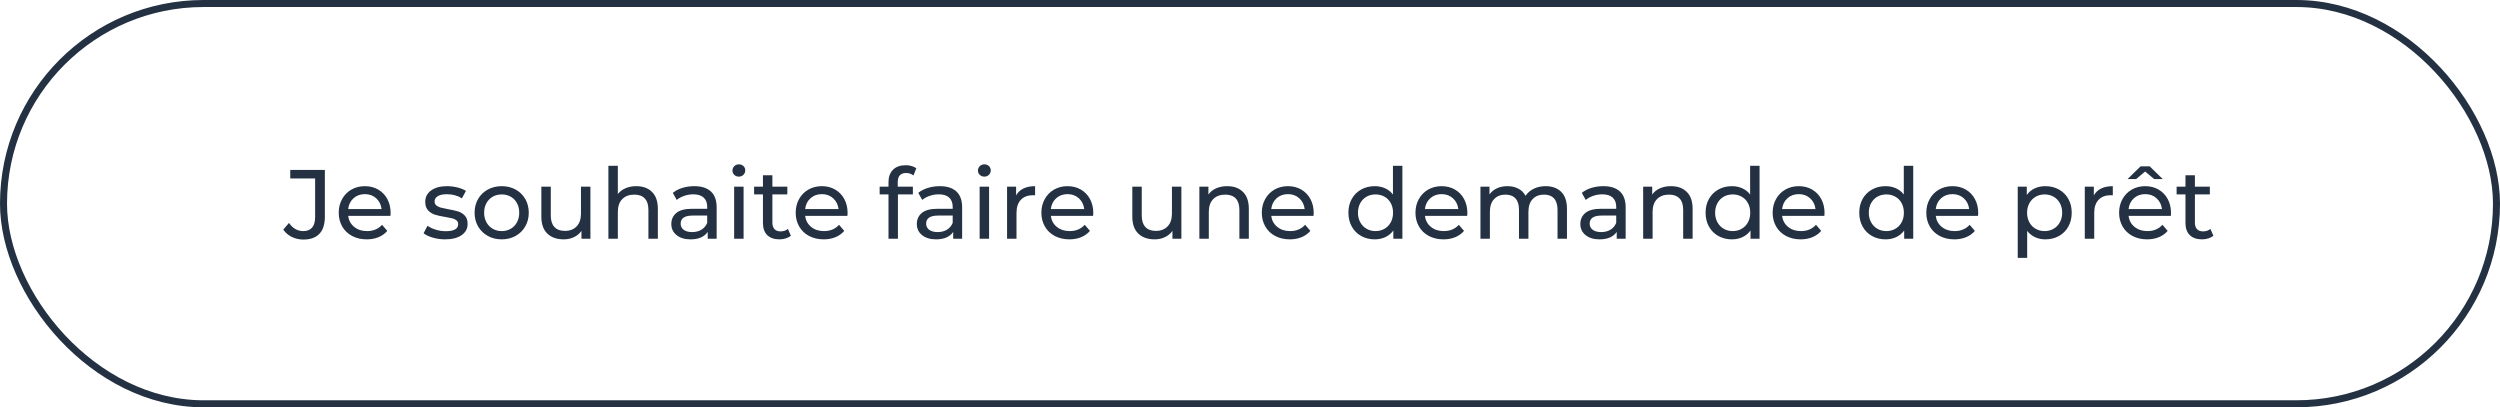 <?xml version="1.0" encoding="UTF-8"?>
<svg width="356px" height="58px" viewBox="0 0 356 58" version="1.1" xmlns="http://www.w3.org/2000/svg" xmlns:xlink="http://www.w3.org/1999/xlink">
    <!-- Generator: Sketch 52.2 (67145) - http://www.bohemiancoding.com/sketch -->
    <title>je-souhaite-faire-une-demande-de-pret</title>
    <desc>Created with Sketch.</desc>
    <g id="Page-1" stroke="none" stroke-width="1" fill="none" fill-rule="evenodd">
        <g id="Artboard" transform="translate(-67, -311)">
            <g id="je-souhaite-faire-une-demande-de-pret" transform="translate(67, 311)">
                <rect id="Rectangle" stroke="#233142" x="0.5" y="0.5" width="355" height="57" rx="28.5"></rect>
                <path d="M43.194,34.112 C42.606,34.112 42.06,33.988 41.556,33.741 C41.052,33.494 40.646,33.146 40.338,32.698 L41.15,31.746 C41.691,32.521 42.373,32.908 43.194,32.908 C43.745,32.908 44.162,32.74 44.447,32.404 C44.732,32.068 44.874,31.573 44.874,30.92 L44.874,25.418 L41.332,25.418 L41.332,24.2 L46.26,24.2 L46.26,30.85 C46.26,31.933 46.001,32.747 45.483,33.293 C44.965,33.839 44.202,34.112 43.194,34.112 Z M55.626,30.332 C55.626,30.435 55.617,30.57 55.598,30.738 L49.578,30.738 C49.662,31.391 49.949,31.916 50.439,32.313 C50.929,32.71 51.538,32.908 52.266,32.908 C53.153,32.908 53.867,32.609 54.408,32.012 L55.15,32.88 C54.814,33.272 54.396,33.571 53.897,33.776 C53.398,33.981 52.84,34.084 52.224,34.084 C51.44,34.084 50.745,33.923 50.138,33.601 C49.531,33.279 49.062,32.829 48.731,32.25 C48.4,31.671 48.234,31.018 48.234,30.29 C48.234,29.571 48.395,28.923 48.717,28.344 C49.039,27.765 49.482,27.315 50.047,26.993 C50.612,26.671 51.249,26.51 51.958,26.51 C52.667,26.51 53.3,26.671 53.855,26.993 C54.41,27.315 54.844,27.765 55.157,28.344 C55.47,28.923 55.626,29.585 55.626,30.332 Z M51.958,27.644 C51.314,27.644 50.775,27.84 50.341,28.232 C49.907,28.624 49.653,29.137 49.578,29.772 L54.338,29.772 C54.263,29.147 54.009,28.636 53.575,28.239 C53.141,27.842 52.602,27.644 51.958,27.644 Z M63.382,34.084 C62.775,34.084 62.192,34.002 61.632,33.839 C61.072,33.676 60.633,33.468 60.316,33.216 L60.876,32.152 C61.203,32.385 61.599,32.572 62.066,32.712 C62.533,32.852 63.004,32.922 63.48,32.922 C64.656,32.922 65.244,32.586 65.244,31.914 C65.244,31.69 65.165,31.513 65.006,31.382 C64.847,31.251 64.649,31.156 64.411,31.095 C64.173,31.034 63.835,30.967 63.396,30.892 C62.799,30.799 62.311,30.691 61.933,30.57 C61.555,30.449 61.231,30.243 60.96,29.954 C60.689,29.665 60.554,29.259 60.554,28.736 C60.554,28.064 60.834,27.525 61.394,27.119 C61.954,26.713 62.705,26.51 63.648,26.51 C64.143,26.51 64.637,26.571 65.132,26.692 C65.627,26.813 66.033,26.977 66.35,27.182 L65.776,28.246 C65.169,27.854 64.455,27.658 63.634,27.658 C63.065,27.658 62.631,27.751 62.332,27.938 C62.033,28.125 61.884,28.372 61.884,28.68 C61.884,28.923 61.968,29.114 62.136,29.254 C62.304,29.394 62.512,29.497 62.759,29.562 C63.006,29.627 63.354,29.702 63.802,29.786 C64.399,29.889 64.882,29.998 65.251,30.115 C65.62,30.232 65.935,30.43 66.196,30.71 C66.457,30.99 66.588,31.382 66.588,31.886 C66.588,32.558 66.301,33.092 65.727,33.489 C65.153,33.886 64.371,34.084 63.382,34.084 Z M71.446,34.084 C70.709,34.084 70.046,33.921 69.458,33.594 C68.87,33.267 68.41,32.817 68.079,32.243 C67.748,31.669 67.582,31.018 67.582,30.29 C67.582,29.562 67.748,28.911 68.079,28.337 C68.41,27.763 68.87,27.315 69.458,26.993 C70.046,26.671 70.709,26.51 71.446,26.51 C72.183,26.51 72.844,26.671 73.427,26.993 C74.01,27.315 74.468,27.763 74.799,28.337 C75.13,28.911 75.296,29.562 75.296,30.29 C75.296,31.018 75.13,31.669 74.799,32.243 C74.468,32.817 74.01,33.267 73.427,33.594 C72.844,33.921 72.183,34.084 71.446,34.084 Z M71.446,32.908 C71.922,32.908 72.349,32.798 72.727,32.579 C73.105,32.36 73.401,32.052 73.616,31.655 C73.831,31.258 73.938,30.803 73.938,30.29 C73.938,29.777 73.831,29.322 73.616,28.925 C73.401,28.528 73.105,28.223 72.727,28.008 C72.349,27.793 71.922,27.686 71.446,27.686 C70.97,27.686 70.543,27.793 70.165,28.008 C69.787,28.223 69.488,28.528 69.269,28.925 C69.05,29.322 68.94,29.777 68.94,30.29 C68.94,30.803 69.05,31.258 69.269,31.655 C69.488,32.052 69.787,32.36 70.165,32.579 C70.543,32.798 70.97,32.908 71.446,32.908 Z M84.074,26.58 L84.074,34 L82.8,34 L82.8,32.88 C82.529,33.263 82.172,33.559 81.729,33.769 C81.286,33.979 80.803,34.084 80.28,34.084 C79.291,34.084 78.511,33.811 77.942,33.265 C77.373,32.719 77.088,31.914 77.088,30.85 L77.088,26.58 L78.432,26.58 L78.432,30.696 C78.432,31.415 78.605,31.958 78.95,32.327 C79.295,32.696 79.79,32.88 80.434,32.88 C81.143,32.88 81.703,32.665 82.114,32.236 C82.525,31.807 82.73,31.2 82.73,30.416 L82.73,26.58 L84.074,26.58 Z M90.598,26.51 C91.541,26.51 92.29,26.783 92.845,27.329 C93.4,27.875 93.678,28.675 93.678,29.73 L93.678,34 L92.334,34 L92.334,29.884 C92.334,29.165 92.161,28.624 91.816,28.26 C91.471,27.896 90.976,27.714 90.332,27.714 C89.604,27.714 89.03,27.926 88.61,28.351 C88.19,28.776 87.98,29.385 87.98,30.178 L87.98,34 L86.636,34 L86.636,23.612 L87.98,23.612 L87.98,27.63 C88.26,27.275 88.626,27 89.079,26.804 C89.532,26.608 90.038,26.51 90.598,26.51 Z M98.872,26.51 C99.899,26.51 100.685,26.762 101.231,27.266 C101.777,27.77 102.05,28.521 102.05,29.52 L102.05,34 L100.776,34 L100.776,33.02 C100.552,33.365 100.232,33.629 99.817,33.811 C99.402,33.993 98.909,34.084 98.34,34.084 C97.509,34.084 96.844,33.883 96.345,33.482 C95.846,33.081 95.596,32.553 95.596,31.9 C95.596,31.247 95.834,30.722 96.31,30.325 C96.786,29.928 97.542,29.73 98.578,29.73 L100.706,29.73 L100.706,29.464 C100.706,28.885 100.538,28.442 100.202,28.134 C99.866,27.826 99.371,27.672 98.718,27.672 C98.279,27.672 97.85,27.744 97.43,27.889 C97.01,28.034 96.655,28.227 96.366,28.47 L95.806,27.462 C96.189,27.154 96.646,26.918 97.178,26.755 C97.71,26.592 98.275,26.51 98.872,26.51 Z M98.564,33.048 C99.077,33.048 99.521,32.934 99.894,32.705 C100.267,32.476 100.538,32.152 100.706,31.732 L100.706,30.696 L98.634,30.696 C97.495,30.696 96.926,31.079 96.926,31.844 C96.926,32.217 97.071,32.511 97.36,32.726 C97.649,32.941 98.051,33.048 98.564,33.048 Z M104.542,26.58 L105.886,26.58 L105.886,34 L104.542,34 L104.542,26.58 Z M105.214,25.152 C104.953,25.152 104.736,25.068 104.563,24.9 C104.39,24.732 104.304,24.527 104.304,24.284 C104.304,24.041 104.39,23.834 104.563,23.661 C104.736,23.488 104.953,23.402 105.214,23.402 C105.475,23.402 105.692,23.484 105.865,23.647 C106.038,23.81 106.124,24.013 106.124,24.256 C106.124,24.508 106.038,24.72 105.865,24.893 C105.692,25.066 105.475,25.152 105.214,25.152 Z M112.62,33.566 C112.424,33.734 112.181,33.862 111.892,33.951 C111.603,34.04 111.304,34.084 110.996,34.084 C110.249,34.084 109.671,33.883 109.26,33.482 C108.849,33.081 108.644,32.507 108.644,31.76 L108.644,27.686 L107.384,27.686 L107.384,26.58 L108.644,26.58 L108.644,24.956 L109.988,24.956 L109.988,26.58 L112.116,26.58 L112.116,27.686 L109.988,27.686 L109.988,31.704 C109.988,32.105 110.088,32.413 110.289,32.628 C110.49,32.843 110.777,32.95 111.15,32.95 C111.561,32.95 111.911,32.833 112.2,32.6 L112.62,33.566 Z M120.698,30.332 C120.698,30.435 120.689,30.57 120.67,30.738 L114.65,30.738 C114.734,31.391 115.021,31.916 115.511,32.313 C116.001,32.71 116.61,32.908 117.338,32.908 C118.225,32.908 118.939,32.609 119.48,32.012 L120.222,32.88 C119.886,33.272 119.468,33.571 118.969,33.776 C118.47,33.981 117.912,34.084 117.296,34.084 C116.512,34.084 115.817,33.923 115.21,33.601 C114.603,33.279 114.134,32.829 113.803,32.25 C113.472,31.671 113.306,31.018 113.306,30.29 C113.306,29.571 113.467,28.923 113.789,28.344 C114.111,27.765 114.554,27.315 115.119,26.993 C115.684,26.671 116.321,26.51 117.03,26.51 C117.739,26.51 118.372,26.671 118.927,26.993 C119.482,27.315 119.916,27.765 120.229,28.344 C120.542,28.923 120.698,29.585 120.698,30.332 Z M117.03,27.644 C116.386,27.644 115.847,27.84 115.413,28.232 C114.979,28.624 114.725,29.137 114.65,29.772 L119.41,29.772 C119.335,29.147 119.081,28.636 118.647,28.239 C118.213,27.842 117.674,27.644 117.03,27.644 Z M129.042,24.634 C128.239,24.634 127.838,25.068 127.838,25.936 L127.838,26.58 L129.994,26.58 L129.994,27.686 L127.866,27.686 L127.866,34 L126.522,34 L126.522,27.686 L125.262,27.686 L125.262,26.58 L126.522,26.58 L126.522,25.922 C126.522,25.185 126.737,24.601 127.166,24.172 C127.595,23.743 128.197,23.528 128.972,23.528 C129.271,23.528 129.551,23.565 129.812,23.64 C130.073,23.715 130.297,23.822 130.484,23.962 L130.078,24.984 C129.77,24.751 129.425,24.634 129.042,24.634 Z M133.83,26.51 C134.857,26.51 135.643,26.762 136.189,27.266 C136.735,27.77 137.008,28.521 137.008,29.52 L137.008,34 L135.734,34 L135.734,33.02 C135.51,33.365 135.19,33.629 134.775,33.811 C134.36,33.993 133.867,34.084 133.298,34.084 C132.467,34.084 131.802,33.883 131.303,33.482 C130.804,33.081 130.554,32.553 130.554,31.9 C130.554,31.247 130.792,30.722 131.268,30.325 C131.744,29.928 132.5,29.73 133.536,29.73 L135.664,29.73 L135.664,29.464 C135.664,28.885 135.496,28.442 135.16,28.134 C134.824,27.826 134.329,27.672 133.676,27.672 C133.237,27.672 132.808,27.744 132.388,27.889 C131.968,28.034 131.613,28.227 131.324,28.47 L130.764,27.462 C131.147,27.154 131.604,26.918 132.136,26.755 C132.668,26.592 133.233,26.51 133.83,26.51 Z M133.522,33.048 C134.035,33.048 134.479,32.934 134.852,32.705 C135.225,32.476 135.496,32.152 135.664,31.732 L135.664,30.696 L133.592,30.696 C132.453,30.696 131.884,31.079 131.884,31.844 C131.884,32.217 132.029,32.511 132.318,32.726 C132.607,32.941 133.009,33.048 133.522,33.048 Z M139.5,26.58 L140.844,26.58 L140.844,34 L139.5,34 L139.5,26.58 Z M140.172,25.152 C139.911,25.152 139.694,25.068 139.521,24.9 C139.348,24.732 139.262,24.527 139.262,24.284 C139.262,24.041 139.348,23.834 139.521,23.661 C139.694,23.488 139.911,23.402 140.172,23.402 C140.433,23.402 140.65,23.484 140.823,23.647 C140.996,23.81 141.082,24.013 141.082,24.256 C141.082,24.508 140.996,24.72 140.823,24.893 C140.65,25.066 140.433,25.152 140.172,25.152 Z M144.694,27.826 C144.927,27.397 145.273,27.07 145.73,26.846 C146.187,26.622 146.743,26.51 147.396,26.51 L147.396,27.812 C147.321,27.803 147.219,27.798 147.088,27.798 C146.36,27.798 145.788,28.015 145.373,28.449 C144.958,28.883 144.75,29.501 144.75,30.304 L144.75,34 L143.406,34 L143.406,26.58 L144.694,26.58 L144.694,27.826 Z M155.684,30.332 C155.684,30.435 155.675,30.57 155.656,30.738 L149.636,30.738 C149.72,31.391 150.007,31.916 150.497,32.313 C150.987,32.71 151.596,32.908 152.324,32.908 C153.211,32.908 153.925,32.609 154.466,32.012 L155.208,32.88 C154.872,33.272 154.454,33.571 153.955,33.776 C153.456,33.981 152.898,34.084 152.282,34.084 C151.498,34.084 150.803,33.923 150.196,33.601 C149.589,33.279 149.12,32.829 148.789,32.25 C148.458,31.671 148.292,31.018 148.292,30.29 C148.292,29.571 148.453,28.923 148.775,28.344 C149.097,27.765 149.54,27.315 150.105,26.993 C150.67,26.671 151.307,26.51 152.016,26.51 C152.725,26.51 153.358,26.671 153.913,26.993 C154.468,27.315 154.902,27.765 155.215,28.344 C155.528,28.923 155.684,29.585 155.684,30.332 Z M152.016,27.644 C151.372,27.644 150.833,27.84 150.399,28.232 C149.965,28.624 149.711,29.137 149.636,29.772 L154.396,29.772 C154.321,29.147 154.067,28.636 153.633,28.239 C153.199,27.842 152.66,27.644 152.016,27.644 Z M168.228,26.58 L168.228,34 L166.954,34 L166.954,32.88 C166.683,33.263 166.326,33.559 165.883,33.769 C165.44,33.979 164.957,34.084 164.434,34.084 C163.445,34.084 162.665,33.811 162.096,33.265 C161.527,32.719 161.242,31.914 161.242,30.85 L161.242,26.58 L162.586,26.58 L162.586,30.696 C162.586,31.415 162.759,31.958 163.104,32.327 C163.449,32.696 163.944,32.88 164.588,32.88 C165.297,32.88 165.857,32.665 166.268,32.236 C166.679,31.807 166.884,31.2 166.884,30.416 L166.884,26.58 L168.228,26.58 Z M174.752,26.51 C175.695,26.51 176.444,26.783 176.999,27.329 C177.554,27.875 177.832,28.675 177.832,29.73 L177.832,34 L176.488,34 L176.488,29.884 C176.488,29.165 176.315,28.624 175.97,28.26 C175.625,27.896 175.13,27.714 174.486,27.714 C173.758,27.714 173.184,27.926 172.764,28.351 C172.344,28.776 172.134,29.385 172.134,30.178 L172.134,34 L170.79,34 L170.79,26.58 L172.078,26.58 L172.078,27.7 C172.349,27.317 172.715,27.023 173.177,26.818 C173.639,26.613 174.164,26.51 174.752,26.51 Z M187.072,30.332 C187.072,30.435 187.063,30.57 187.044,30.738 L181.024,30.738 C181.108,31.391 181.395,31.916 181.885,32.313 C182.375,32.71 182.984,32.908 183.712,32.908 C184.599,32.908 185.313,32.609 185.854,32.012 L186.596,32.88 C186.26,33.272 185.842,33.571 185.343,33.776 C184.844,33.981 184.286,34.084 183.67,34.084 C182.886,34.084 182.191,33.923 181.584,33.601 C180.977,33.279 180.508,32.829 180.177,32.25 C179.846,31.671 179.68,31.018 179.68,30.29 C179.68,29.571 179.841,28.923 180.163,28.344 C180.485,27.765 180.928,27.315 181.493,26.993 C182.058,26.671 182.695,26.51 183.404,26.51 C184.113,26.51 184.746,26.671 185.301,26.993 C185.856,27.315 186.29,27.765 186.603,28.344 C186.916,28.923 187.072,29.585 187.072,30.332 Z M183.404,27.644 C182.76,27.644 182.221,27.84 181.787,28.232 C181.353,28.624 181.099,29.137 181.024,29.772 L185.784,29.772 C185.709,29.147 185.455,28.636 185.021,28.239 C184.587,27.842 184.048,27.644 183.404,27.644 Z M199.7,23.612 L199.7,34 L198.412,34 L198.412,32.824 C198.113,33.235 197.735,33.547 197.278,33.762 C196.821,33.977 196.317,34.084 195.766,34.084 C195.047,34.084 194.403,33.925 193.834,33.608 C193.265,33.291 192.819,32.845 192.497,32.271 C192.175,31.697 192.014,31.037 192.014,30.29 C192.014,29.543 192.175,28.885 192.497,28.316 C192.819,27.747 193.265,27.303 193.834,26.986 C194.403,26.669 195.047,26.51 195.766,26.51 C196.298,26.51 196.788,26.61 197.236,26.811 C197.684,27.012 198.057,27.308 198.356,27.7 L198.356,23.612 L199.7,23.612 Z M195.878,32.908 C196.345,32.908 196.769,32.798 197.152,32.579 C197.535,32.36 197.833,32.052 198.048,31.655 C198.263,31.258 198.37,30.803 198.37,30.29 C198.37,29.777 198.263,29.322 198.048,28.925 C197.833,28.528 197.535,28.223 197.152,28.008 C196.769,27.793 196.345,27.686 195.878,27.686 C195.402,27.686 194.975,27.793 194.597,28.008 C194.219,28.223 193.92,28.528 193.701,28.925 C193.482,29.322 193.372,29.777 193.372,30.29 C193.372,30.803 193.482,31.258 193.701,31.655 C193.92,32.052 194.219,32.36 194.597,32.579 C194.975,32.798 195.402,32.908 195.878,32.908 Z M208.954,30.332 C208.954,30.435 208.945,30.57 208.926,30.738 L202.906,30.738 C202.99,31.391 203.277,31.916 203.767,32.313 C204.257,32.71 204.866,32.908 205.594,32.908 C206.481,32.908 207.195,32.609 207.736,32.012 L208.478,32.88 C208.142,33.272 207.724,33.571 207.225,33.776 C206.726,33.981 206.168,34.084 205.552,34.084 C204.768,34.084 204.073,33.923 203.466,33.601 C202.859,33.279 202.39,32.829 202.059,32.25 C201.728,31.671 201.562,31.018 201.562,30.29 C201.562,29.571 201.723,28.923 202.045,28.344 C202.367,27.765 202.81,27.315 203.375,26.993 C203.94,26.671 204.577,26.51 205.286,26.51 C205.995,26.51 206.628,26.671 207.183,26.993 C207.738,27.315 208.172,27.765 208.485,28.344 C208.798,28.923 208.954,29.585 208.954,30.332 Z M205.286,27.644 C204.642,27.644 204.103,27.84 203.669,28.232 C203.235,28.624 202.981,29.137 202.906,29.772 L207.666,29.772 C207.591,29.147 207.337,28.636 206.903,28.239 C206.469,27.842 205.93,27.644 205.286,27.644 Z M220.098,26.51 C221.031,26.51 221.771,26.781 222.317,27.322 C222.863,27.863 223.136,28.666 223.136,29.73 L223.136,34 L221.792,34 L221.792,29.884 C221.792,29.165 221.626,28.624 221.295,28.26 C220.964,27.896 220.49,27.714 219.874,27.714 C219.193,27.714 218.651,27.926 218.25,28.351 C217.849,28.776 217.648,29.385 217.648,30.178 L217.648,34 L216.304,34 L216.304,29.884 C216.304,29.165 216.138,28.624 215.807,28.26 C215.476,27.896 215.002,27.714 214.386,27.714 C213.705,27.714 213.163,27.926 212.762,28.351 C212.361,28.776 212.16,29.385 212.16,30.178 L212.16,34 L210.816,34 L210.816,26.58 L212.104,26.58 L212.104,27.686 C212.375,27.303 212.729,27.012 213.168,26.811 C213.607,26.61 214.106,26.51 214.666,26.51 C215.245,26.51 215.758,26.627 216.206,26.86 C216.654,27.093 216.999,27.434 217.242,27.882 C217.522,27.453 217.912,27.117 218.411,26.874 C218.91,26.631 219.473,26.51 220.098,26.51 Z M228.316,26.51 C229.343,26.51 230.129,26.762 230.675,27.266 C231.221,27.77 231.494,28.521 231.494,29.52 L231.494,34 L230.22,34 L230.22,33.02 C229.996,33.365 229.676,33.629 229.261,33.811 C228.846,33.993 228.353,34.084 227.784,34.084 C226.953,34.084 226.288,33.883 225.789,33.482 C225.29,33.081 225.04,32.553 225.04,31.9 C225.04,31.247 225.278,30.722 225.754,30.325 C226.23,29.928 226.986,29.73 228.022,29.73 L230.15,29.73 L230.15,29.464 C230.15,28.885 229.982,28.442 229.646,28.134 C229.31,27.826 228.815,27.672 228.162,27.672 C227.723,27.672 227.294,27.744 226.874,27.889 C226.454,28.034 226.099,28.227 225.81,28.47 L225.25,27.462 C225.633,27.154 226.09,26.918 226.622,26.755 C227.154,26.592 227.719,26.51 228.316,26.51 Z M228.008,33.048 C228.521,33.048 228.965,32.934 229.338,32.705 C229.711,32.476 229.982,32.152 230.15,31.732 L230.15,30.696 L228.078,30.696 C226.939,30.696 226.37,31.079 226.37,31.844 C226.37,32.217 226.515,32.511 226.804,32.726 C227.093,32.941 227.495,33.048 228.008,33.048 Z M237.948,26.51 C238.891,26.51 239.64,26.783 240.195,27.329 C240.75,27.875 241.028,28.675 241.028,29.73 L241.028,34 L239.684,34 L239.684,29.884 C239.684,29.165 239.511,28.624 239.166,28.26 C238.821,27.896 238.326,27.714 237.682,27.714 C236.954,27.714 236.38,27.926 235.96,28.351 C235.54,28.776 235.33,29.385 235.33,30.178 L235.33,34 L233.986,34 L233.986,26.58 L235.274,26.58 L235.274,27.7 C235.545,27.317 235.911,27.023 236.373,26.818 C236.835,26.613 237.36,26.51 237.948,26.51 Z M250.562,23.612 L250.562,34 L249.274,34 L249.274,32.824 C248.975,33.235 248.597,33.547 248.14,33.762 C247.683,33.977 247.179,34.084 246.628,34.084 C245.909,34.084 245.265,33.925 244.696,33.608 C244.127,33.291 243.681,32.845 243.359,32.271 C243.037,31.697 242.876,31.037 242.876,30.29 C242.876,29.543 243.037,28.885 243.359,28.316 C243.681,27.747 244.127,27.303 244.696,26.986 C245.265,26.669 245.909,26.51 246.628,26.51 C247.16,26.51 247.65,26.61 248.098,26.811 C248.546,27.012 248.919,27.308 249.218,27.7 L249.218,23.612 L250.562,23.612 Z M246.74,32.908 C247.207,32.908 247.631,32.798 248.014,32.579 C248.397,32.36 248.695,32.052 248.91,31.655 C249.125,31.258 249.232,30.803 249.232,30.29 C249.232,29.777 249.125,29.322 248.91,28.925 C248.695,28.528 248.397,28.223 248.014,28.008 C247.631,27.793 247.207,27.686 246.74,27.686 C246.264,27.686 245.837,27.793 245.459,28.008 C245.081,28.223 244.782,28.528 244.563,28.925 C244.344,29.322 244.234,29.777 244.234,30.29 C244.234,30.803 244.344,31.258 244.563,31.655 C244.782,32.052 245.081,32.36 245.459,32.579 C245.837,32.798 246.264,32.908 246.74,32.908 Z M259.816,30.332 C259.816,30.435 259.807,30.57 259.788,30.738 L253.768,30.738 C253.852,31.391 254.139,31.916 254.629,32.313 C255.119,32.71 255.728,32.908 256.456,32.908 C257.343,32.908 258.057,32.609 258.598,32.012 L259.34,32.88 C259.004,33.272 258.586,33.571 258.087,33.776 C257.588,33.981 257.03,34.084 256.414,34.084 C255.63,34.084 254.935,33.923 254.328,33.601 C253.721,33.279 253.252,32.829 252.921,32.25 C252.59,31.671 252.424,31.018 252.424,30.29 C252.424,29.571 252.585,28.923 252.907,28.344 C253.229,27.765 253.672,27.315 254.237,26.993 C254.802,26.671 255.439,26.51 256.148,26.51 C256.857,26.51 257.49,26.671 258.045,26.993 C258.6,27.315 259.034,27.765 259.347,28.344 C259.66,28.923 259.816,29.585 259.816,30.332 Z M256.148,27.644 C255.504,27.644 254.965,27.84 254.531,28.232 C254.097,28.624 253.843,29.137 253.768,29.772 L258.528,29.772 C258.453,29.147 258.199,28.636 257.765,28.239 C257.331,27.842 256.792,27.644 256.148,27.644 Z M272.444,23.612 L272.444,34 L271.156,34 L271.156,32.824 C270.857,33.235 270.479,33.547 270.022,33.762 C269.565,33.977 269.061,34.084 268.51,34.084 C267.791,34.084 267.147,33.925 266.578,33.608 C266.009,33.291 265.563,32.845 265.241,32.271 C264.919,31.697 264.758,31.037 264.758,30.29 C264.758,29.543 264.919,28.885 265.241,28.316 C265.563,27.747 266.009,27.303 266.578,26.986 C267.147,26.669 267.791,26.51 268.51,26.51 C269.042,26.51 269.532,26.61 269.98,26.811 C270.428,27.012 270.801,27.308 271.1,27.7 L271.1,23.612 L272.444,23.612 Z M268.622,32.908 C269.089,32.908 269.513,32.798 269.896,32.579 C270.279,32.36 270.577,32.052 270.792,31.655 C271.007,31.258 271.114,30.803 271.114,30.29 C271.114,29.777 271.007,29.322 270.792,28.925 C270.577,28.528 270.279,28.223 269.896,28.008 C269.513,27.793 269.089,27.686 268.622,27.686 C268.146,27.686 267.719,27.793 267.341,28.008 C266.963,28.223 266.664,28.528 266.445,28.925 C266.226,29.322 266.116,29.777 266.116,30.29 C266.116,30.803 266.226,31.258 266.445,31.655 C266.664,32.052 266.963,32.36 267.341,32.579 C267.719,32.798 268.146,32.908 268.622,32.908 Z M281.698,30.332 C281.698,30.435 281.689,30.57 281.67,30.738 L275.65,30.738 C275.734,31.391 276.021,31.916 276.511,32.313 C277.001,32.71 277.61,32.908 278.338,32.908 C279.225,32.908 279.939,32.609 280.48,32.012 L281.222,32.88 C280.886,33.272 280.468,33.571 279.969,33.776 C279.47,33.981 278.912,34.084 278.296,34.084 C277.512,34.084 276.817,33.923 276.21,33.601 C275.603,33.279 275.134,32.829 274.803,32.25 C274.472,31.671 274.306,31.018 274.306,30.29 C274.306,29.571 274.467,28.923 274.789,28.344 C275.111,27.765 275.554,27.315 276.119,26.993 C276.684,26.671 277.321,26.51 278.03,26.51 C278.739,26.51 279.372,26.671 279.927,26.993 C280.482,27.315 280.916,27.765 281.229,28.344 C281.542,28.923 281.698,29.585 281.698,30.332 Z M278.03,27.644 C277.386,27.644 276.847,27.84 276.413,28.232 C275.979,28.624 275.725,29.137 275.65,29.772 L280.41,29.772 C280.335,29.147 280.081,28.636 279.647,28.239 C279.213,27.842 278.674,27.644 278.03,27.644 Z M291.26,26.51 C291.979,26.51 292.623,26.669 293.192,26.986 C293.761,27.303 294.207,27.747 294.529,28.316 C294.851,28.885 295.012,29.543 295.012,30.29 C295.012,31.037 294.851,31.697 294.529,32.271 C294.207,32.845 293.761,33.291 293.192,33.608 C292.623,33.925 291.979,34.084 291.26,34.084 C290.728,34.084 290.24,33.981 289.797,33.776 C289.354,33.571 288.978,33.272 288.67,32.88 L288.67,36.716 L287.326,36.716 L287.326,26.58 L288.614,26.58 L288.614,27.756 C288.913,27.345 289.291,27.035 289.748,26.825 C290.205,26.615 290.709,26.51 291.26,26.51 Z M291.148,32.908 C291.624,32.908 292.051,32.798 292.429,32.579 C292.807,32.36 293.106,32.052 293.325,31.655 C293.544,31.258 293.654,30.803 293.654,30.29 C293.654,29.777 293.544,29.322 293.325,28.925 C293.106,28.528 292.807,28.223 292.429,28.008 C292.051,27.793 291.624,27.686 291.148,27.686 C290.681,27.686 290.259,27.796 289.881,28.015 C289.503,28.234 289.204,28.54 288.985,28.932 C288.766,29.324 288.656,29.777 288.656,30.29 C288.656,30.803 288.763,31.258 288.978,31.655 C289.193,32.052 289.491,32.36 289.874,32.579 C290.257,32.798 290.681,32.908 291.148,32.908 Z M298.162,27.826 C298.395,27.397 298.741,27.07 299.198,26.846 C299.655,26.622 300.211,26.51 300.864,26.51 L300.864,27.812 C300.789,27.803 300.687,27.798 300.556,27.798 C299.828,27.798 299.256,28.015 298.841,28.449 C298.426,28.883 298.218,29.501 298.218,30.304 L298.218,34 L296.874,34 L296.874,26.58 L298.162,26.58 L298.162,27.826 Z M309.152,30.332 C309.152,30.435 309.143,30.57 309.124,30.738 L303.104,30.738 C303.188,31.391 303.475,31.916 303.965,32.313 C304.455,32.71 305.064,32.908 305.792,32.908 C306.679,32.908 307.393,32.609 307.934,32.012 L308.676,32.88 C308.34,33.272 307.922,33.571 307.423,33.776 C306.924,33.981 306.366,34.084 305.75,34.084 C304.966,34.084 304.271,33.923 303.664,33.601 C303.057,33.279 302.588,32.829 302.257,32.25 C301.926,31.671 301.76,31.018 301.76,30.29 C301.76,29.571 301.921,28.923 302.243,28.344 C302.565,27.765 303.008,27.315 303.573,26.993 C304.138,26.671 304.775,26.51 305.484,26.51 C306.193,26.51 306.826,26.671 307.381,26.993 C307.936,27.315 308.37,27.765 308.683,28.344 C308.996,28.923 309.152,29.585 309.152,30.332 Z M305.484,27.644 C304.84,27.644 304.301,27.84 303.867,28.232 C303.433,28.624 303.179,29.137 303.104,29.772 L307.864,29.772 C307.789,29.147 307.535,28.636 307.101,28.239 C306.667,27.842 306.128,27.644 305.484,27.644 Z M306.758,25.502 L305.47,24.424 L304.182,25.502 L302.964,25.502 L304.826,23.682 L306.114,23.682 L307.976,25.502 L306.758,25.502 Z M315.186,33.566 C314.99,33.734 314.747,33.862 314.458,33.951 C314.169,34.04 313.87,34.084 313.562,34.084 C312.815,34.084 312.237,33.883 311.826,33.482 C311.415,33.081 311.21,32.507 311.21,31.76 L311.21,27.686 L309.95,27.686 L309.95,26.58 L311.21,26.58 L311.21,24.956 L312.554,24.956 L312.554,26.58 L314.682,26.58 L314.682,27.686 L312.554,27.686 L312.554,31.704 C312.554,32.105 312.654,32.413 312.855,32.628 C313.056,32.843 313.343,32.95 313.716,32.95 C314.127,32.95 314.477,32.833 314.766,32.6 L315.186,33.566 Z" id="Je-souhaite-faire-un" fill="#233142"></path>
            </g>
        </g>
    </g>
</svg>
